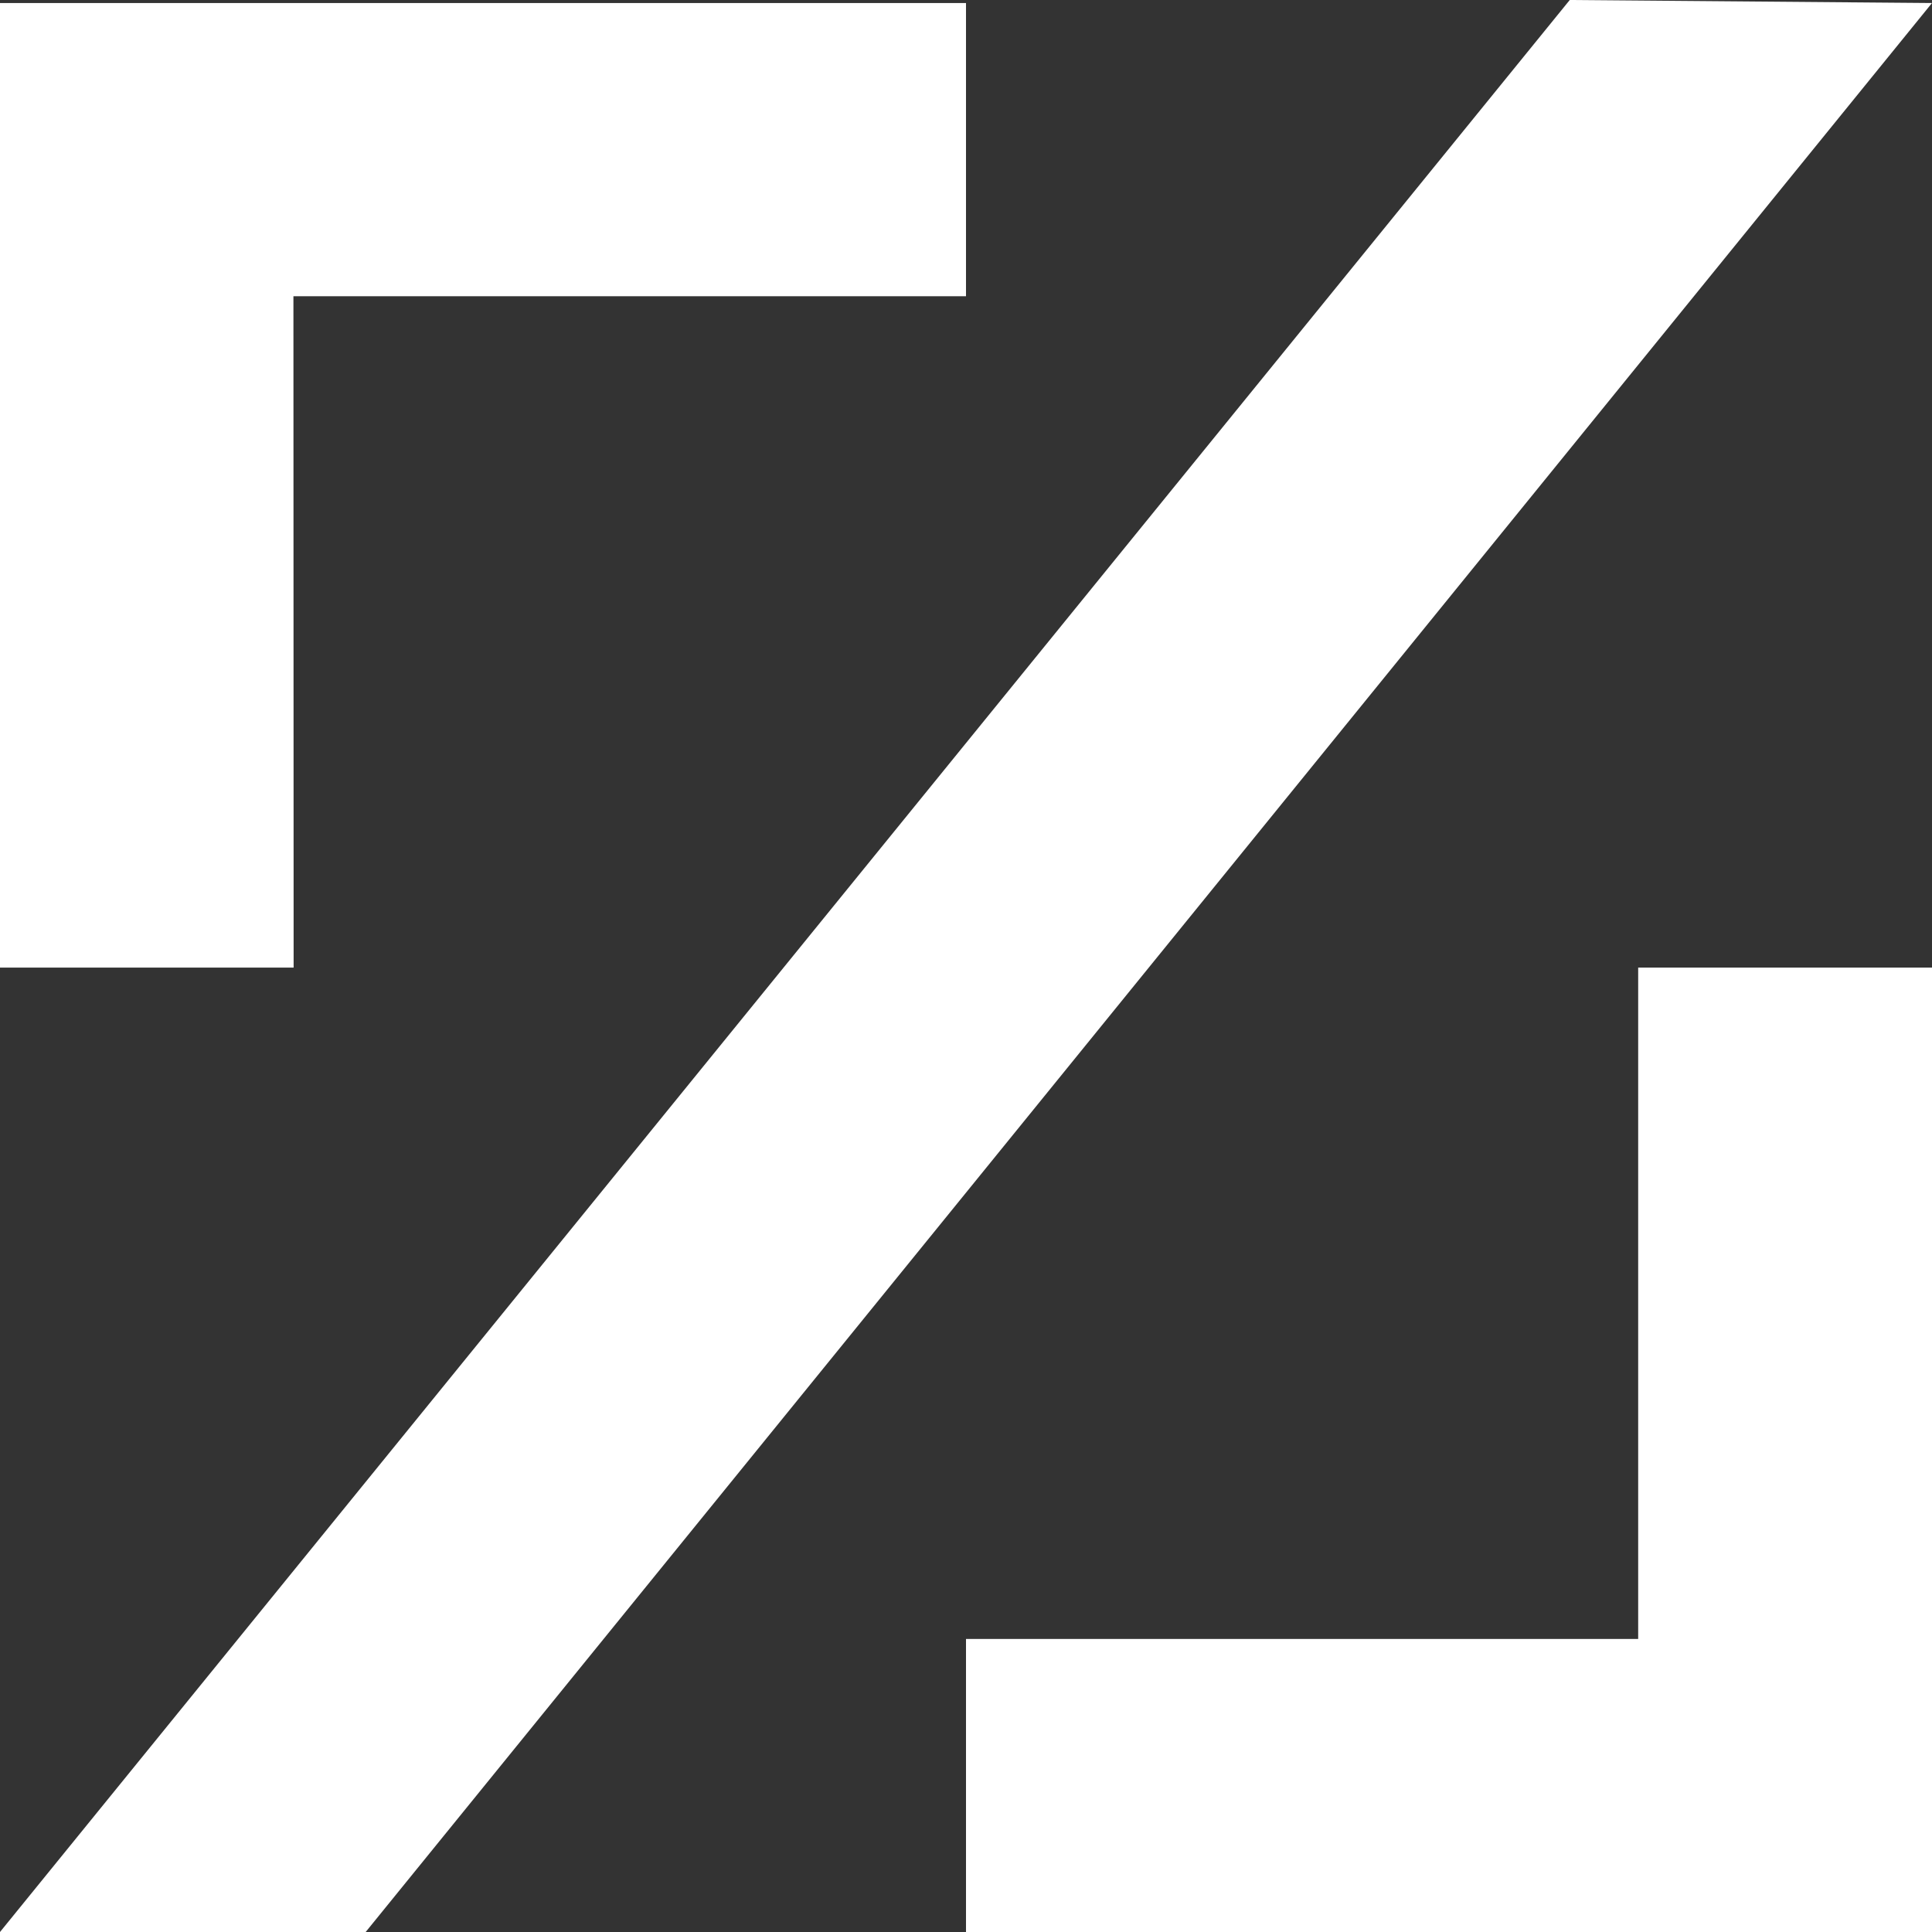 <svg id="Livello_1" data-name="Livello 1" xmlns="http://www.w3.org/2000/svg" viewBox="0 0 96 96">
  <rect x="0" y="0" width="96" height="96" fill="#333333" stroke="none"/>
  <defs>
    <style>
      .cls-1{fill:#fff}
    </style>
  </defs>
  <path class="cls-1" d="M-575.41-107.64H-590v-47.93h48V-141h-33.42ZM-494-59.72h-48v-14.56h33.4v-33.36h14.6ZM-494-155.57l-18-.15-78 96h18.17Z" transform="translate(590 155.72)"/>
</svg>
